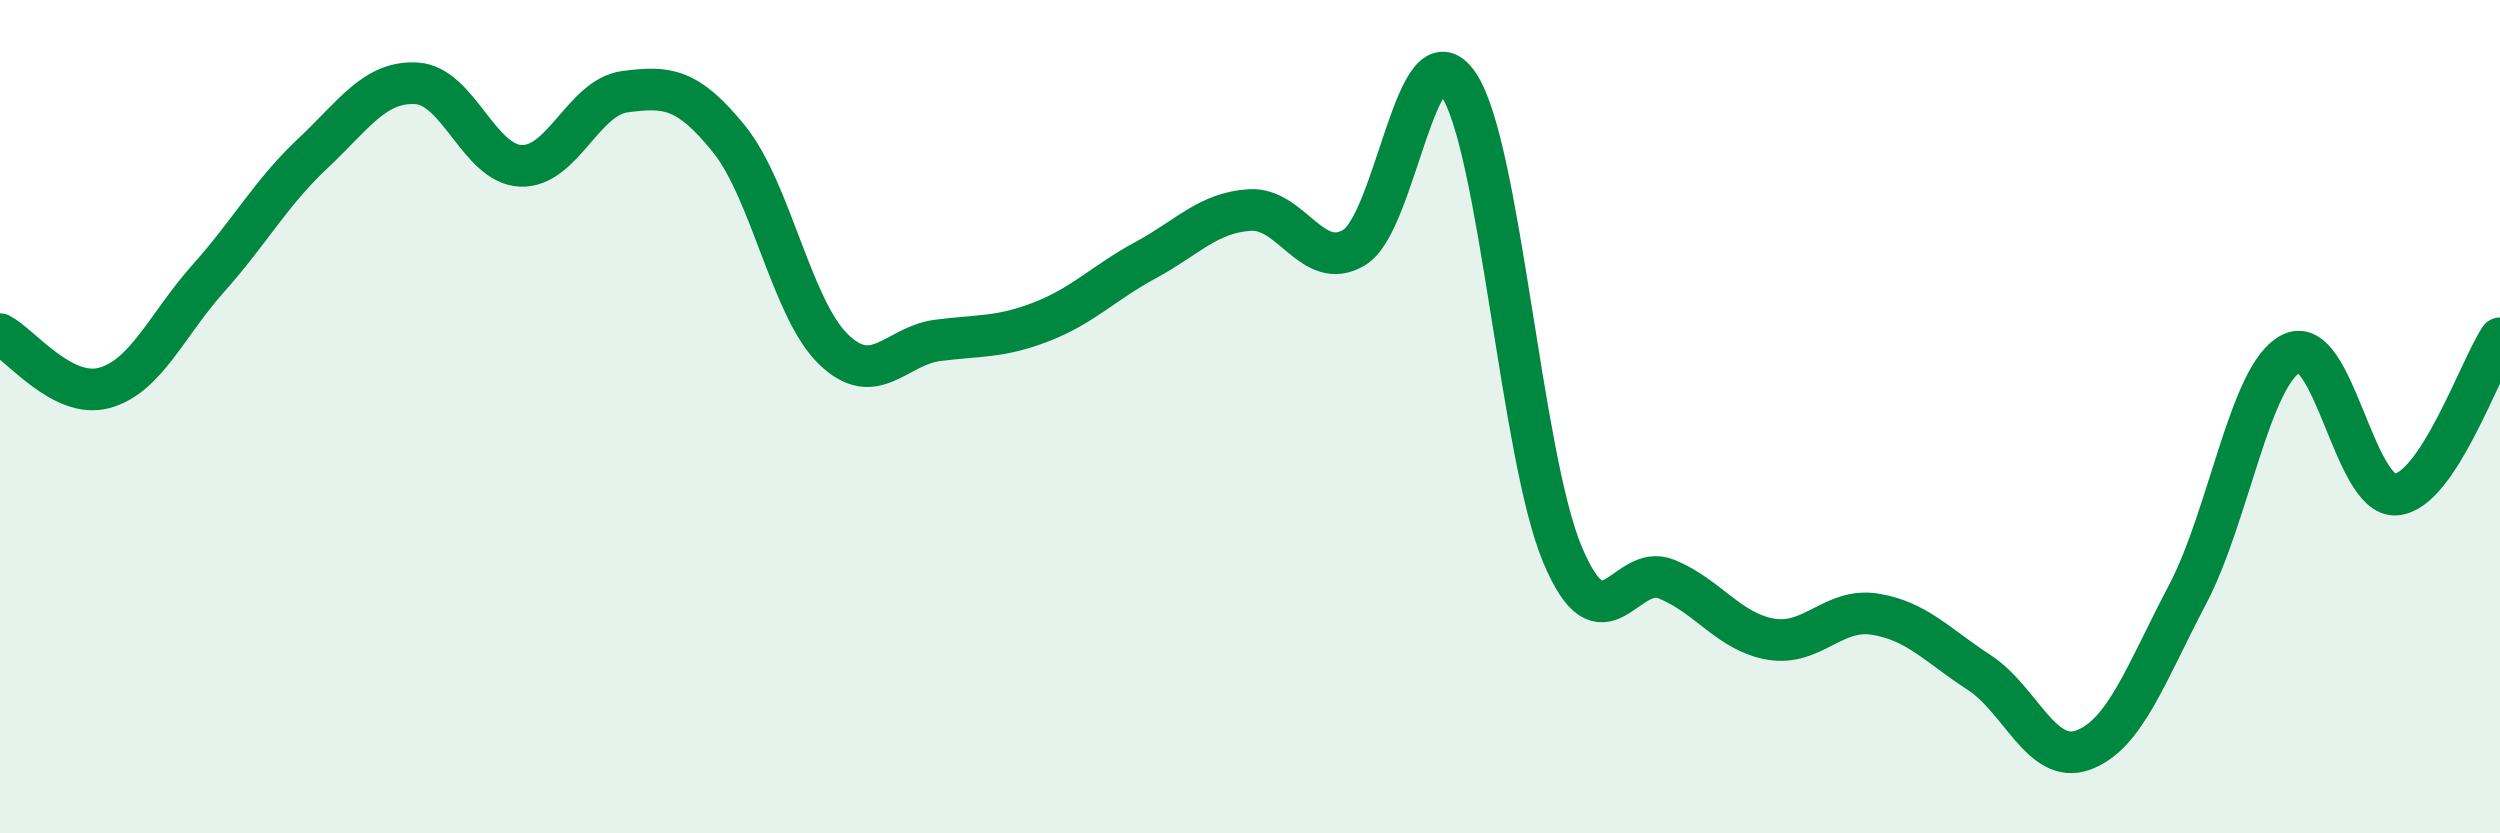 
    <svg width="60" height="20" viewBox="0 0 60 20" xmlns="http://www.w3.org/2000/svg">
      <path
        d="M 0,8.02 C 0.5,8.28 1.5,9.58 2.5,9.31 C 3.5,9.04 4,7.8 5,6.68 C 6,5.56 6.5,4.63 7.5,3.69 C 8.5,2.75 9,1.94 10,2 C 11,2.06 11.5,3.94 12.5,3.98 C 13.5,4.02 14,2.33 15,2.2 C 16,2.07 16.5,2.1 17.5,3.34 C 18.5,4.58 19,7.41 20,8.38 C 21,9.35 21.5,8.3 22.5,8.17 C 23.5,8.04 24,8.11 25,7.72 C 26,7.33 26.5,6.78 27.5,6.24 C 28.5,5.7 29,5.1 30,5.04 C 31,4.98 31.5,6.54 32.5,5.94 C 33.5,5.34 34,0.55 35,2.02 C 36,3.49 36.5,10.93 37.5,13.31 C 38.5,15.69 39,13.49 40,13.9 C 41,14.31 41.5,15.17 42.5,15.34 C 43.5,15.51 44,14.58 45,14.74 C 46,14.9 46.5,15.49 47.5,16.14 C 48.5,16.79 49,18.37 50,18 C 51,17.63 51.5,16.17 52.5,14.27 C 53.5,12.37 54,8.96 55,8.48 C 56,8 56.5,11.94 57.5,11.87 C 58.5,11.8 59.5,8.87 60,8.12L60 20L0 20Z"
        fill="#008740"
        opacity="0.1"
        stroke-linecap="round"
        stroke-linejoin="round"
      />
      <path
        d="M 0,8.02 C 0.5,8.28 1.5,9.58 2.5,9.31 C 3.5,9.04 4,7.8 5,6.68 C 6,5.56 6.5,4.63 7.5,3.69 C 8.5,2.75 9,1.94 10,2 C 11,2.06 11.5,3.94 12.5,3.98 C 13.5,4.02 14,2.33 15,2.2 C 16,2.07 16.5,2.1 17.5,3.34 C 18.5,4.58 19,7.41 20,8.38 C 21,9.35 21.5,8.3 22.5,8.17 C 23.5,8.04 24,8.11 25,7.72 C 26,7.33 26.5,6.78 27.5,6.24 C 28.5,5.7 29,5.1 30,5.04 C 31,4.98 31.5,6.54 32.5,5.94 C 33.5,5.34 34,0.55 35,2.02 C 36,3.49 36.5,10.93 37.5,13.31 C 38.5,15.69 39,13.49 40,13.9 C 41,14.31 41.5,15.17 42.5,15.34 C 43.5,15.51 44,14.58 45,14.74 C 46,14.9 46.5,15.49 47.5,16.14 C 48.5,16.79 49,18.37 50,18 C 51,17.63 51.5,16.17 52.5,14.27 C 53.5,12.37 54,8.96 55,8.48 C 56,8 56.5,11.94 57.5,11.87 C 58.5,11.8 59.5,8.87 60,8.12"
        stroke="#008740"
        stroke-width="1"
        fill="none"
        stroke-linecap="round"
        stroke-linejoin="round"
      />
    </svg>
  